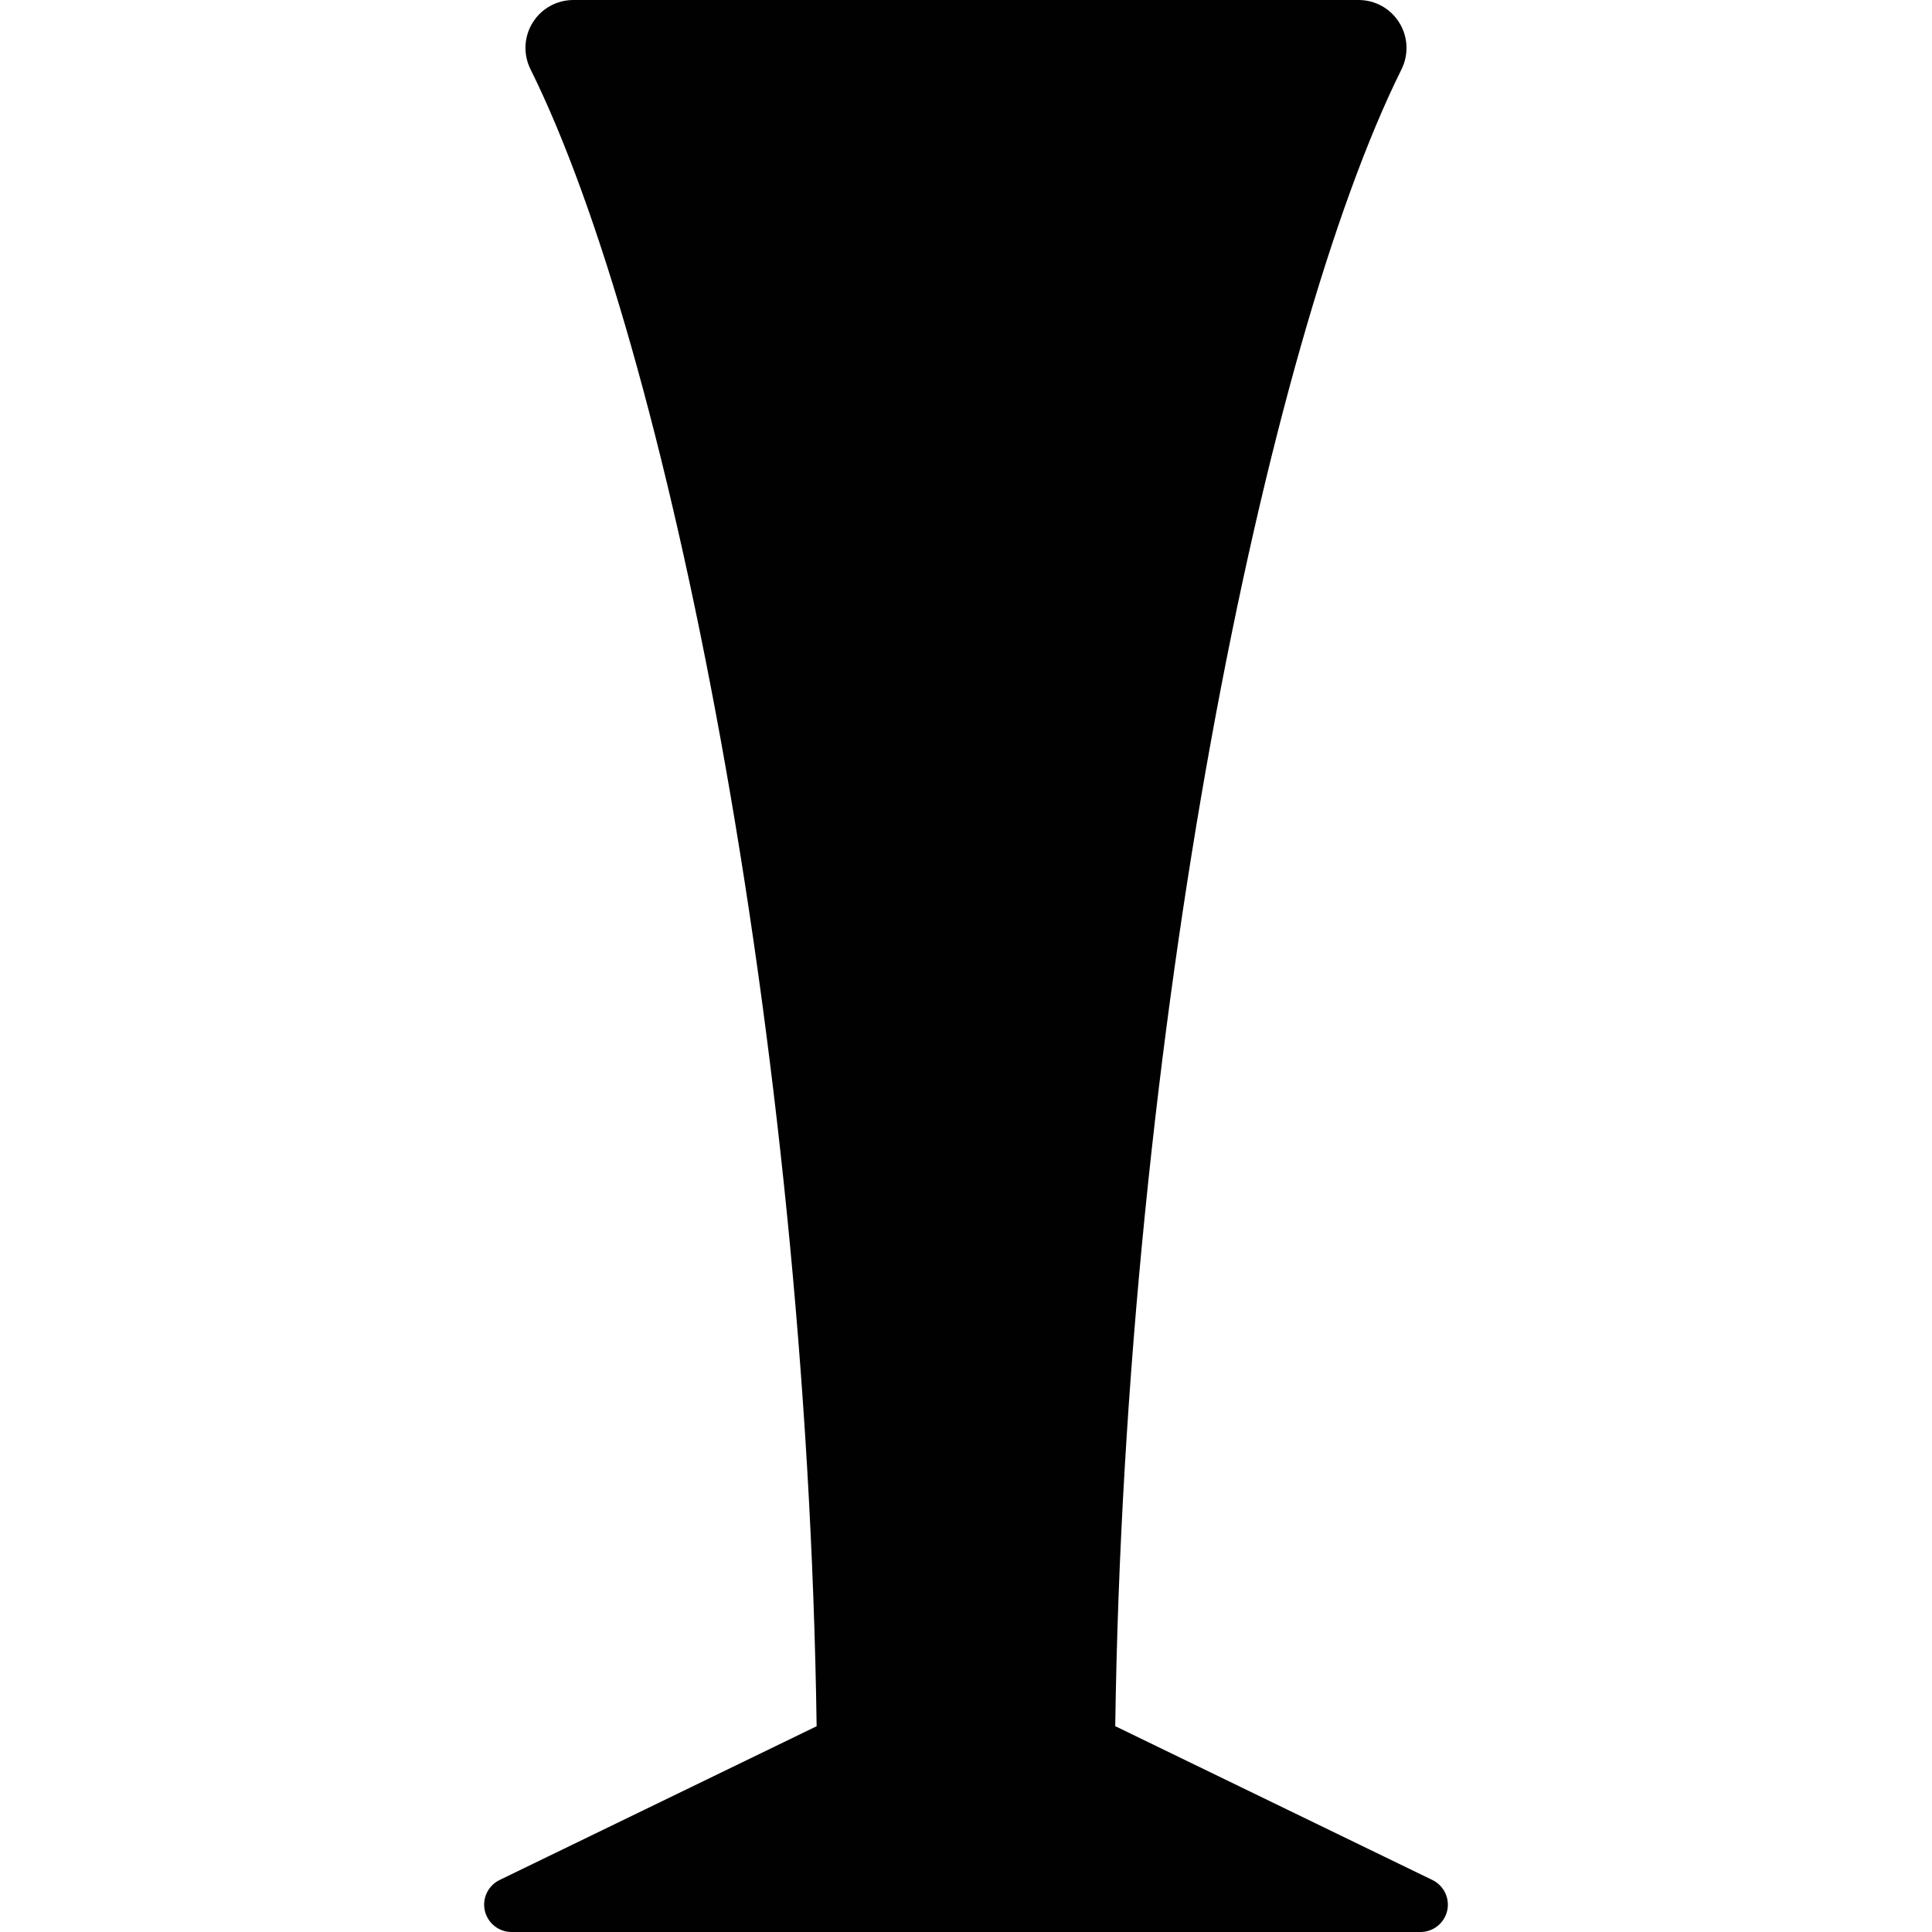 <?xml version="1.0" encoding="iso-8859-1"?>
<!-- Uploaded to: SVG Repo, www.svgrepo.com, Generator: SVG Repo Mixer Tools -->
<!DOCTYPE svg PUBLIC "-//W3C//DTD SVG 1.1//EN" "http://www.w3.org/Graphics/SVG/1.1/DTD/svg11.dtd">
<svg height="800px" width="800px" version="1.1" id="Capa_1" xmlns="http://www.w3.org/2000/svg" xmlns:xlink="http://www.w3.org/1999/xlink" 
	 viewBox="0 0 493.252 493.252" xml:space="preserve">
<path id="pilsner-glass" style="fill:#000100;" d="M365.699,479.975l-80.972-39.274c2.491-176.894,38.422-353.287,73.089-423.006
	c1.877-3.803,1.67-8.302-0.563-11.897C355.038,2.202,351.103,0,346.867,0h-200.48c-4.241,0-8.176,2.184-10.404,5.797
	c-2.233,3.596-2.428,8.094-0.546,11.884c34.663,69.732,70.567,246.144,73.053,423.037l-80.939,39.256
	c-2.937,1.43-4.493,4.674-3.771,7.85c0.74,3.181,3.564,5.428,6.821,5.428h232.049c3.258,0,6.087-2.247,6.826-5.428
	C370.197,484.649,368.635,481.405,365.699,479.975z"/>
</svg>
